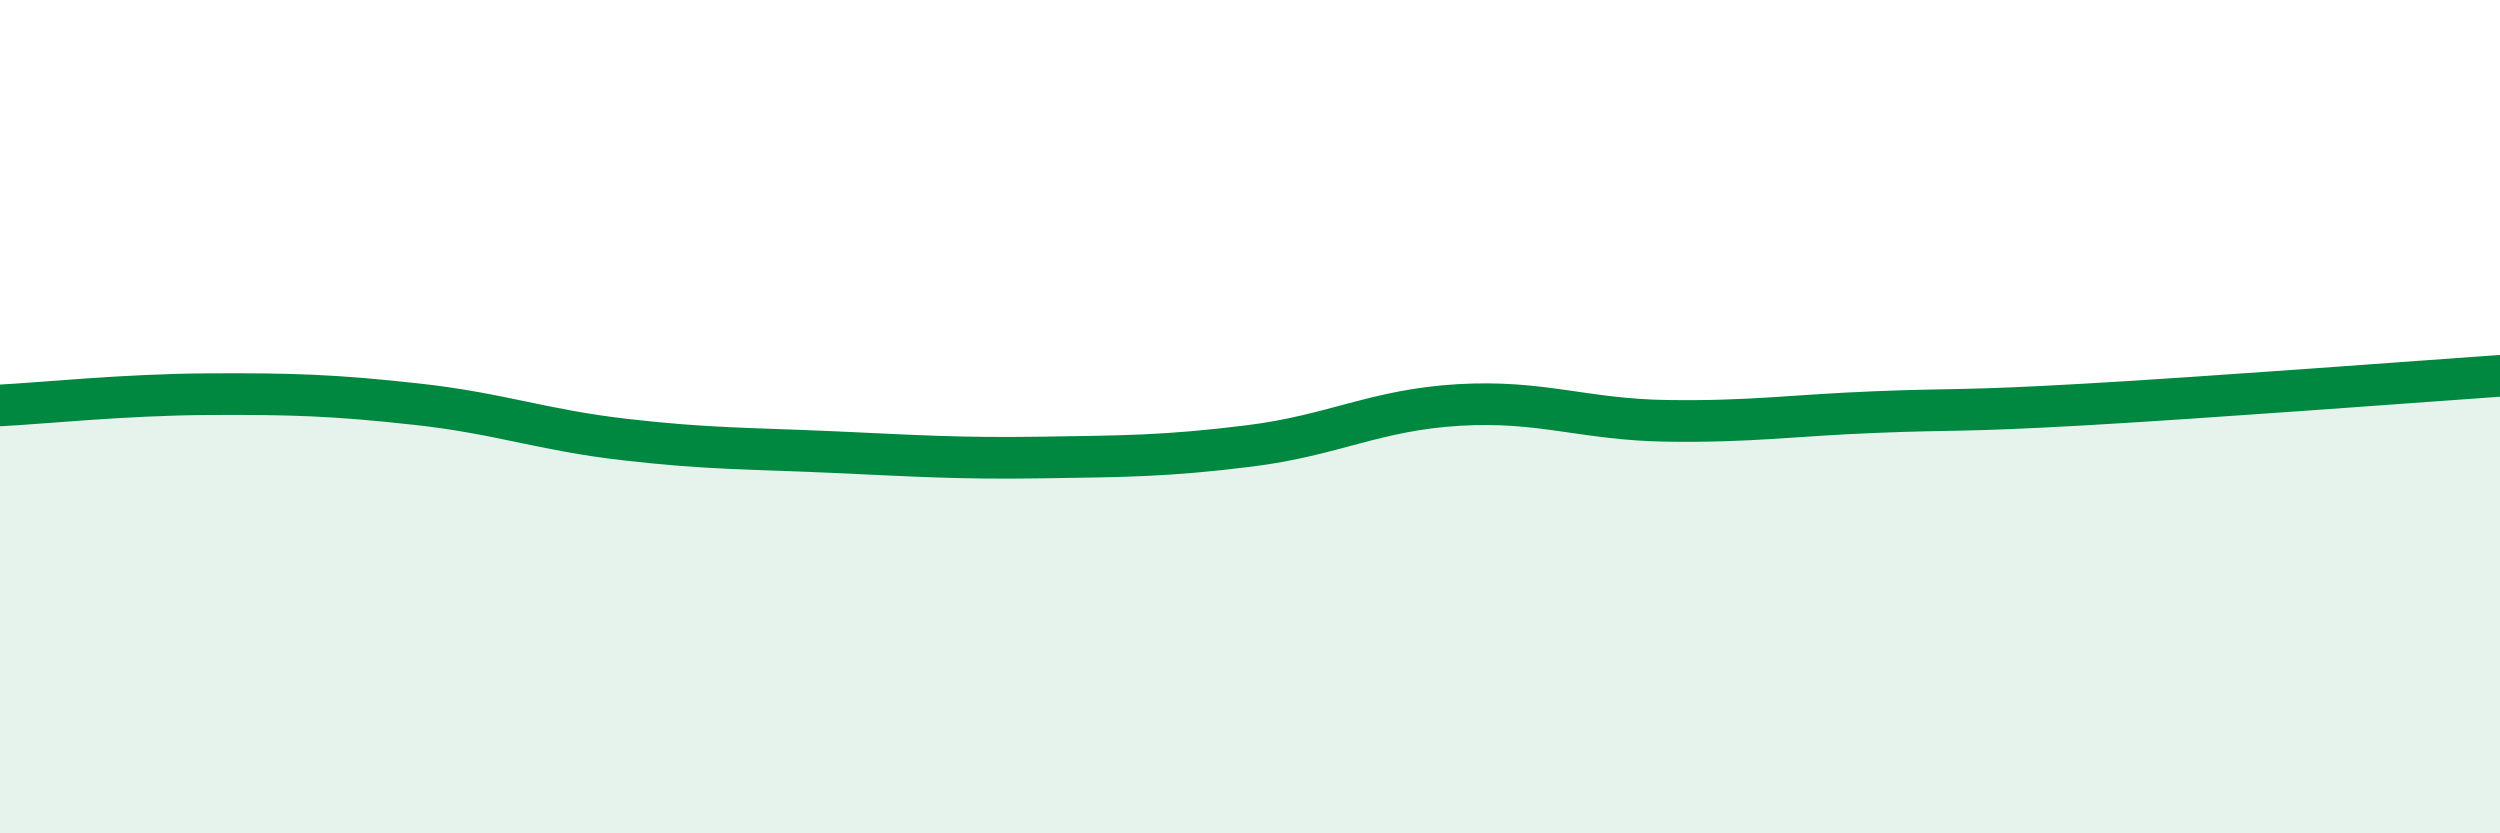 
    <svg width="60" height="20" viewBox="0 0 60 20" xmlns="http://www.w3.org/2000/svg">
      <path
        d="M 0,9.73 C 1,9.68 3,9.47 5,9.46 C 7,9.45 8,9.48 10,9.7 C 12,9.92 13,10.32 15,10.55 C 17,10.78 18,10.76 20,10.85 C 22,10.94 23,11.01 25,10.98 C 27,10.95 28,10.95 30,10.7 C 32,10.45 33,9.84 35,9.72 C 37,9.6 38,10.07 40,10.1 C 42,10.13 43,9.97 45,9.89 C 47,9.81 47,9.88 50,9.71 C 53,9.54 58,9.16 60,9.02L60 20L0 20Z"
        fill="#008740"
        opacity="0.1"
        stroke-linecap="round"
        stroke-linejoin="round"
      />
      <path
        d="M 0,9.73 C 1,9.68 3,9.47 5,9.46 C 7,9.45 8,9.48 10,9.7 C 12,9.92 13,10.32 15,10.55 C 17,10.78 18,10.76 20,10.85 C 22,10.94 23,11.01 25,10.98 C 27,10.95 28,10.95 30,10.7 C 32,10.45 33,9.84 35,9.72 C 37,9.6 38,10.07 40,10.1 C 42,10.13 43,9.97 45,9.89 C 47,9.81 47,9.88 50,9.71 C 53,9.54 58,9.16 60,9.02"
        stroke="#008740"
        stroke-width="1"
        fill="none"
        stroke-linecap="round"
        stroke-linejoin="round"
      />
    </svg>
  